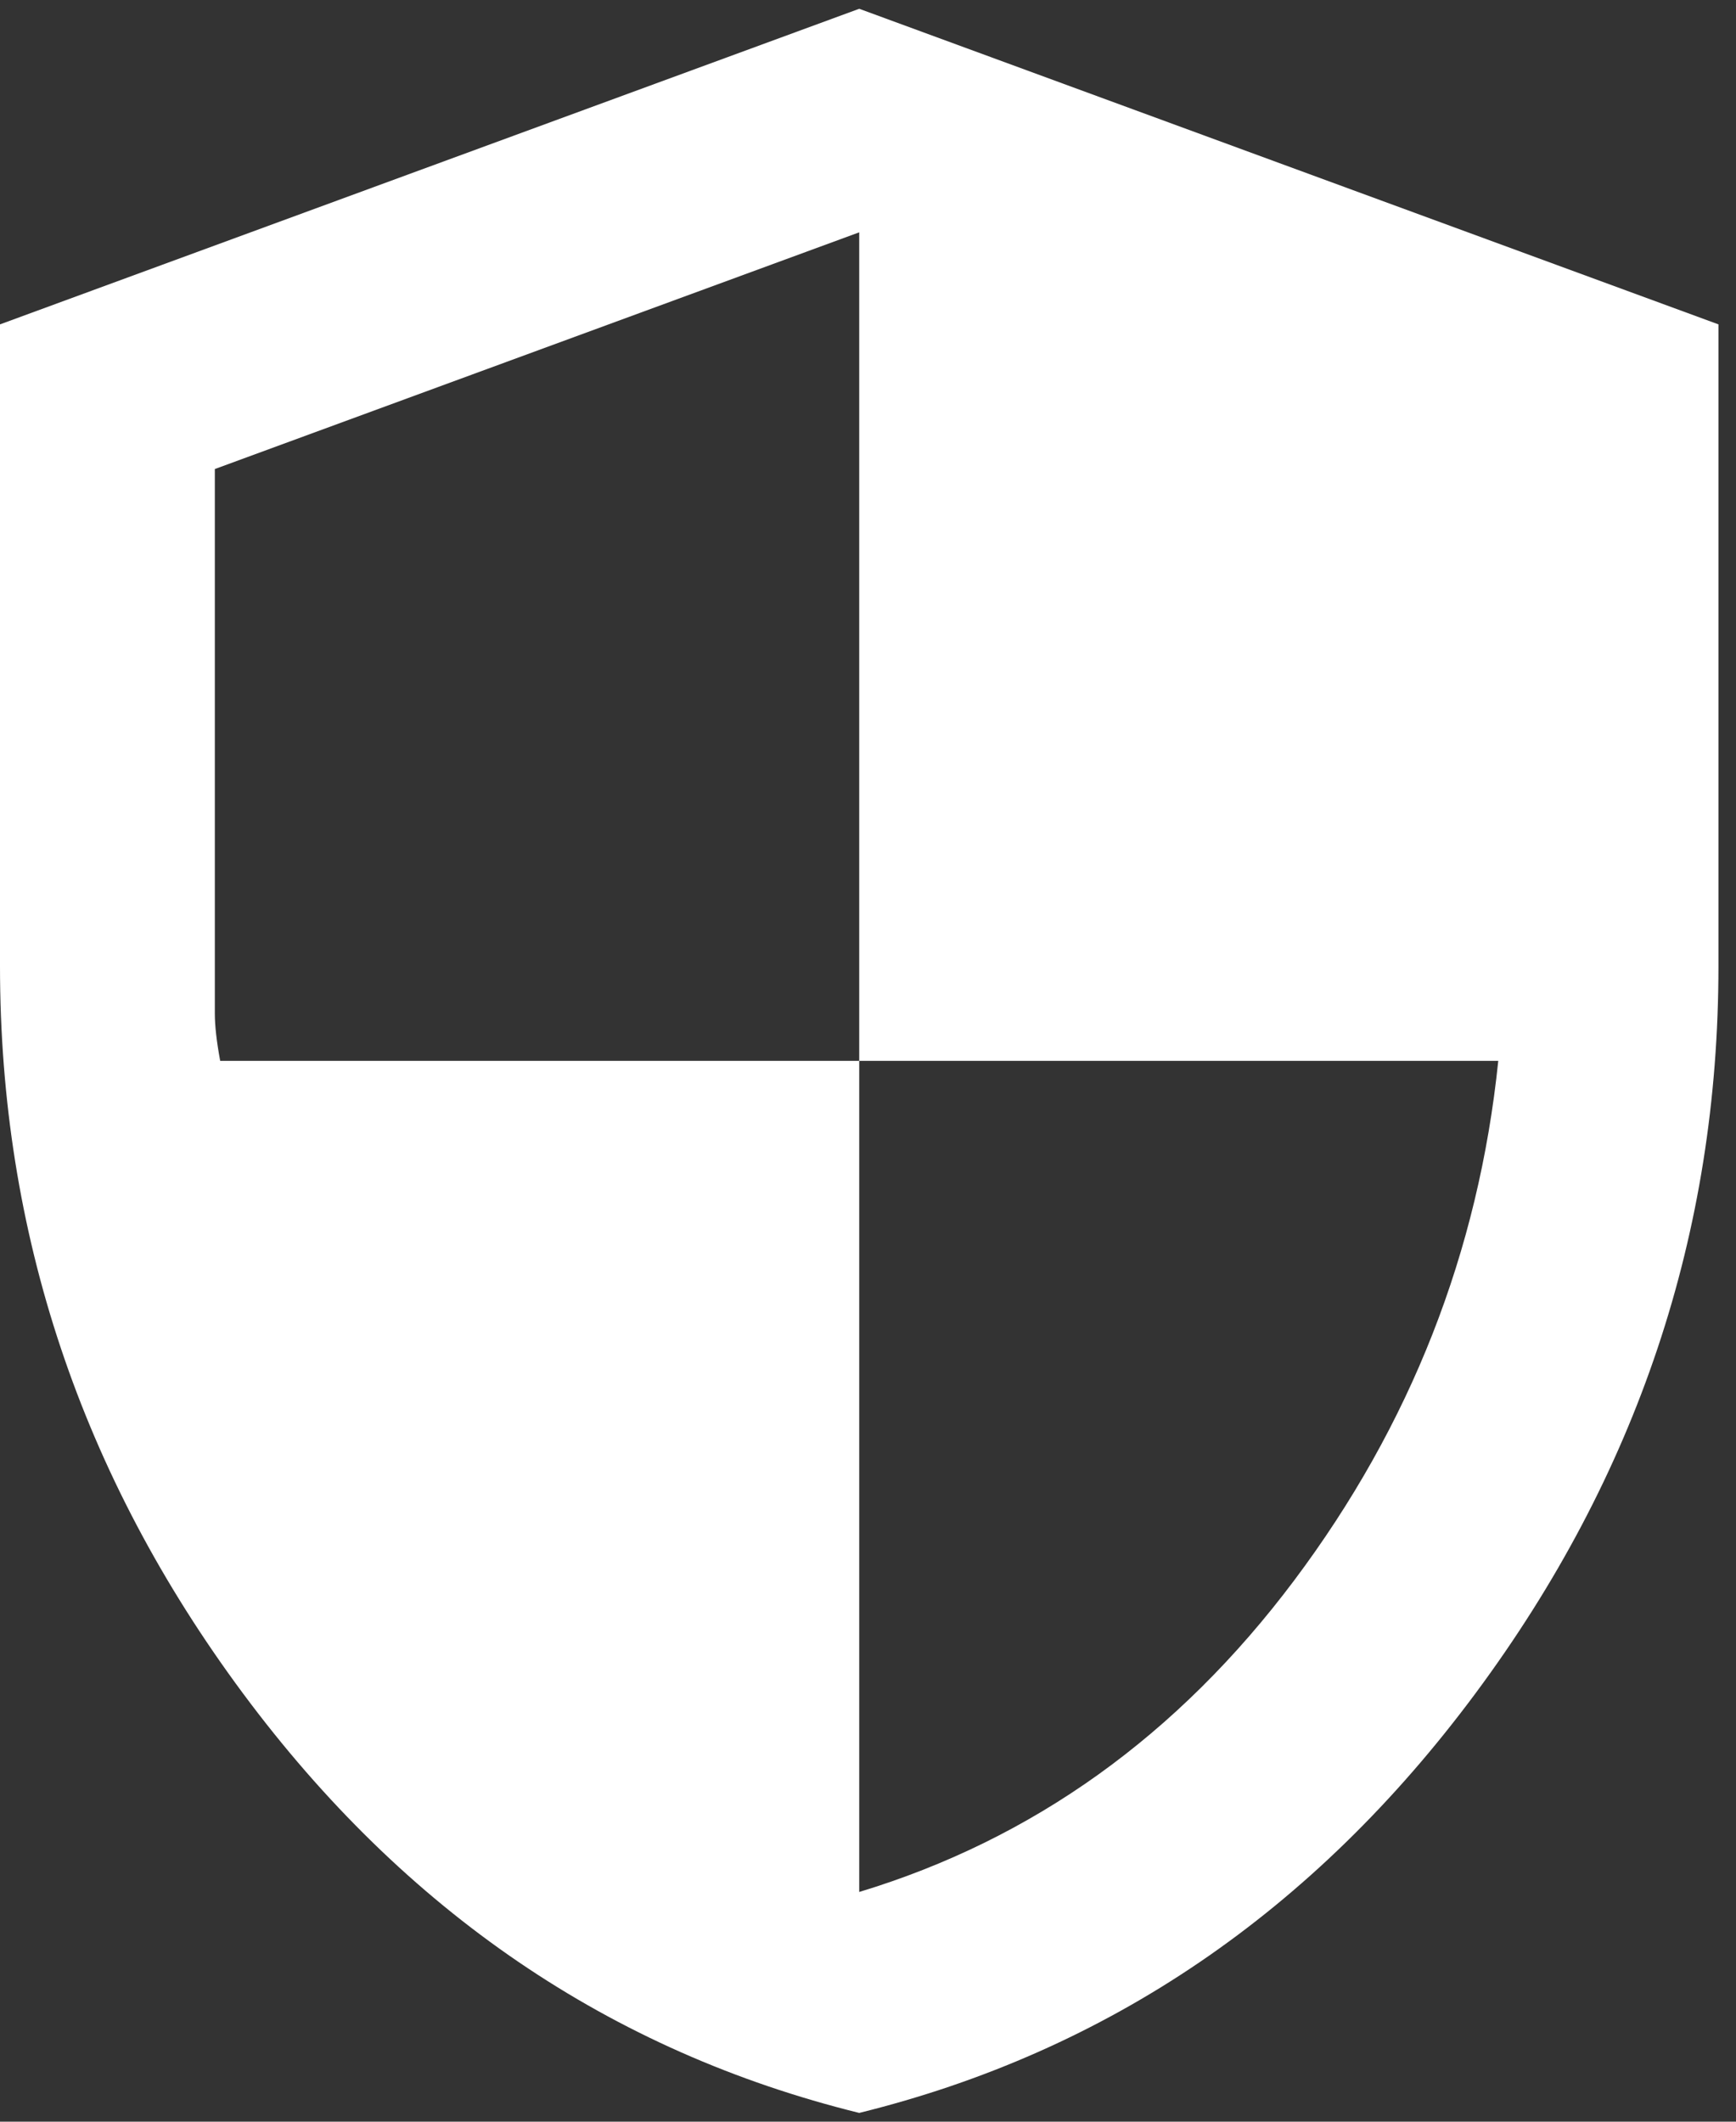 <svg width="36" height="44" viewBox="0 0 36 44" fill="none" xmlns="http://www.w3.org/2000/svg">
<rect x="0" y="0" width="36" height="44" fill="#333333" stroke="none"/>
<path d="M17.818 43.818C12.658 42.545 8.399 39.645 5.039 35.118C1.68 30.591 0 25.564 0 20.036V6.727L17.818 0.182L35.636 6.727V20.036C35.636 25.564 33.957 30.591 30.597 35.118C27.238 39.645 22.978 42.545 17.818 43.818ZM17.818 39.236C21.419 38.145 24.426 35.991 26.839 32.773C29.252 29.554 30.662 25.963 31.07 22H17.818V4.818L4.455 9.727V21.018C4.455 21.273 4.492 21.6 4.566 22H17.818V39.236Z" fill="white"/>
</svg>
